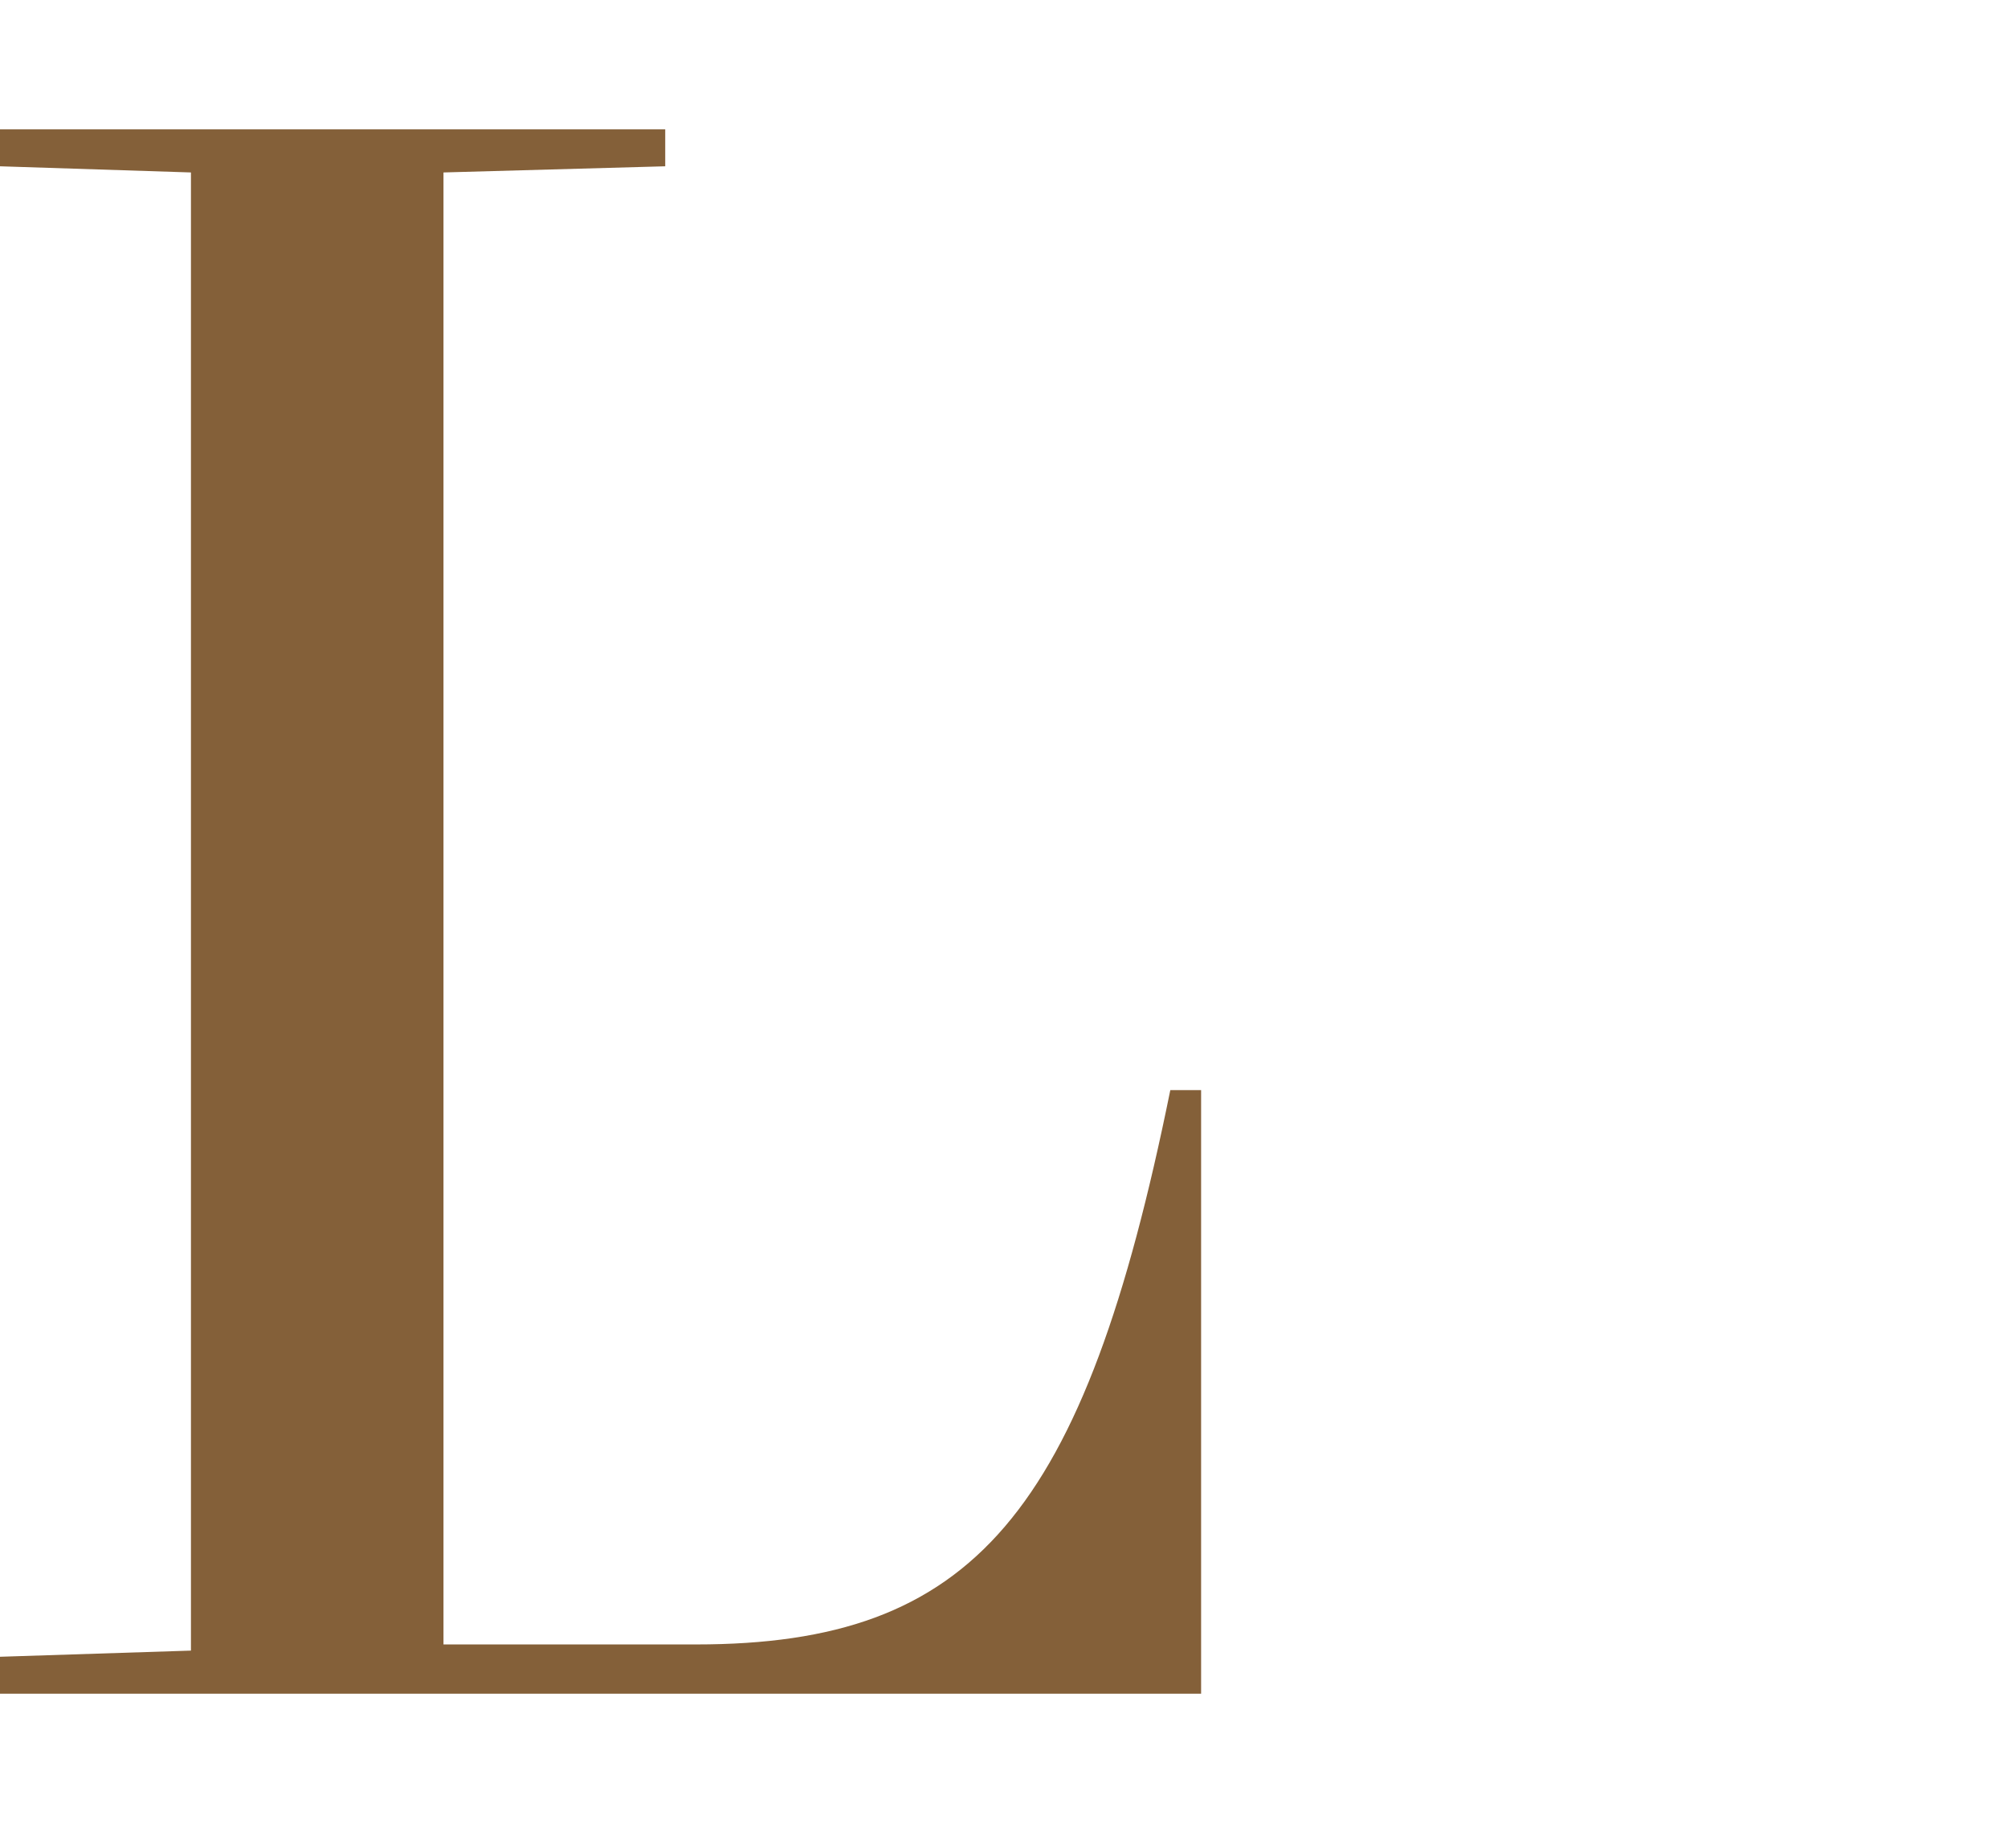 <?xml version="1.0" encoding="utf-8"?>
<!-- Generator: Adobe Illustrator 23.1.1, SVG Export Plug-In . SVG Version: 6.00 Build 0)  -->
<svg version="1.1" id="Capa_1" xmlns="http://www.w3.org/2000/svg" xmlns:xlink="http://www.w3.org/1999/xlink" x="0px" y="0px"
	 viewBox="0 0 32.6 30" style="enable-background:new 0 0 32.6 30;" xml:space="preserve">
<style type="text/css">
	.st0{clip-path:url(#SVGID_2_);fill:#846039;}
</style>
<g>
	<g>
		<defs>
			<rect id="SVGID_1_" y="2.1" width="32.6" height="25.9"/>
		</defs>
		<clipPath id="SVGID_2_">
			<use xlink:href="#SVGID_1_"  style="overflow:visible;"/>
		</clipPath>
		<path class="st0" d="M19.5,27.5H0v-0.6l3.1-0.1v-24L0,2.7V2.1h10.8v0.6L7.2,2.8v23.9h4.1c4.5,0,6.3-2.1,7.7-9h0.5V27.5z"/>
	</g>
</g>
</svg>
